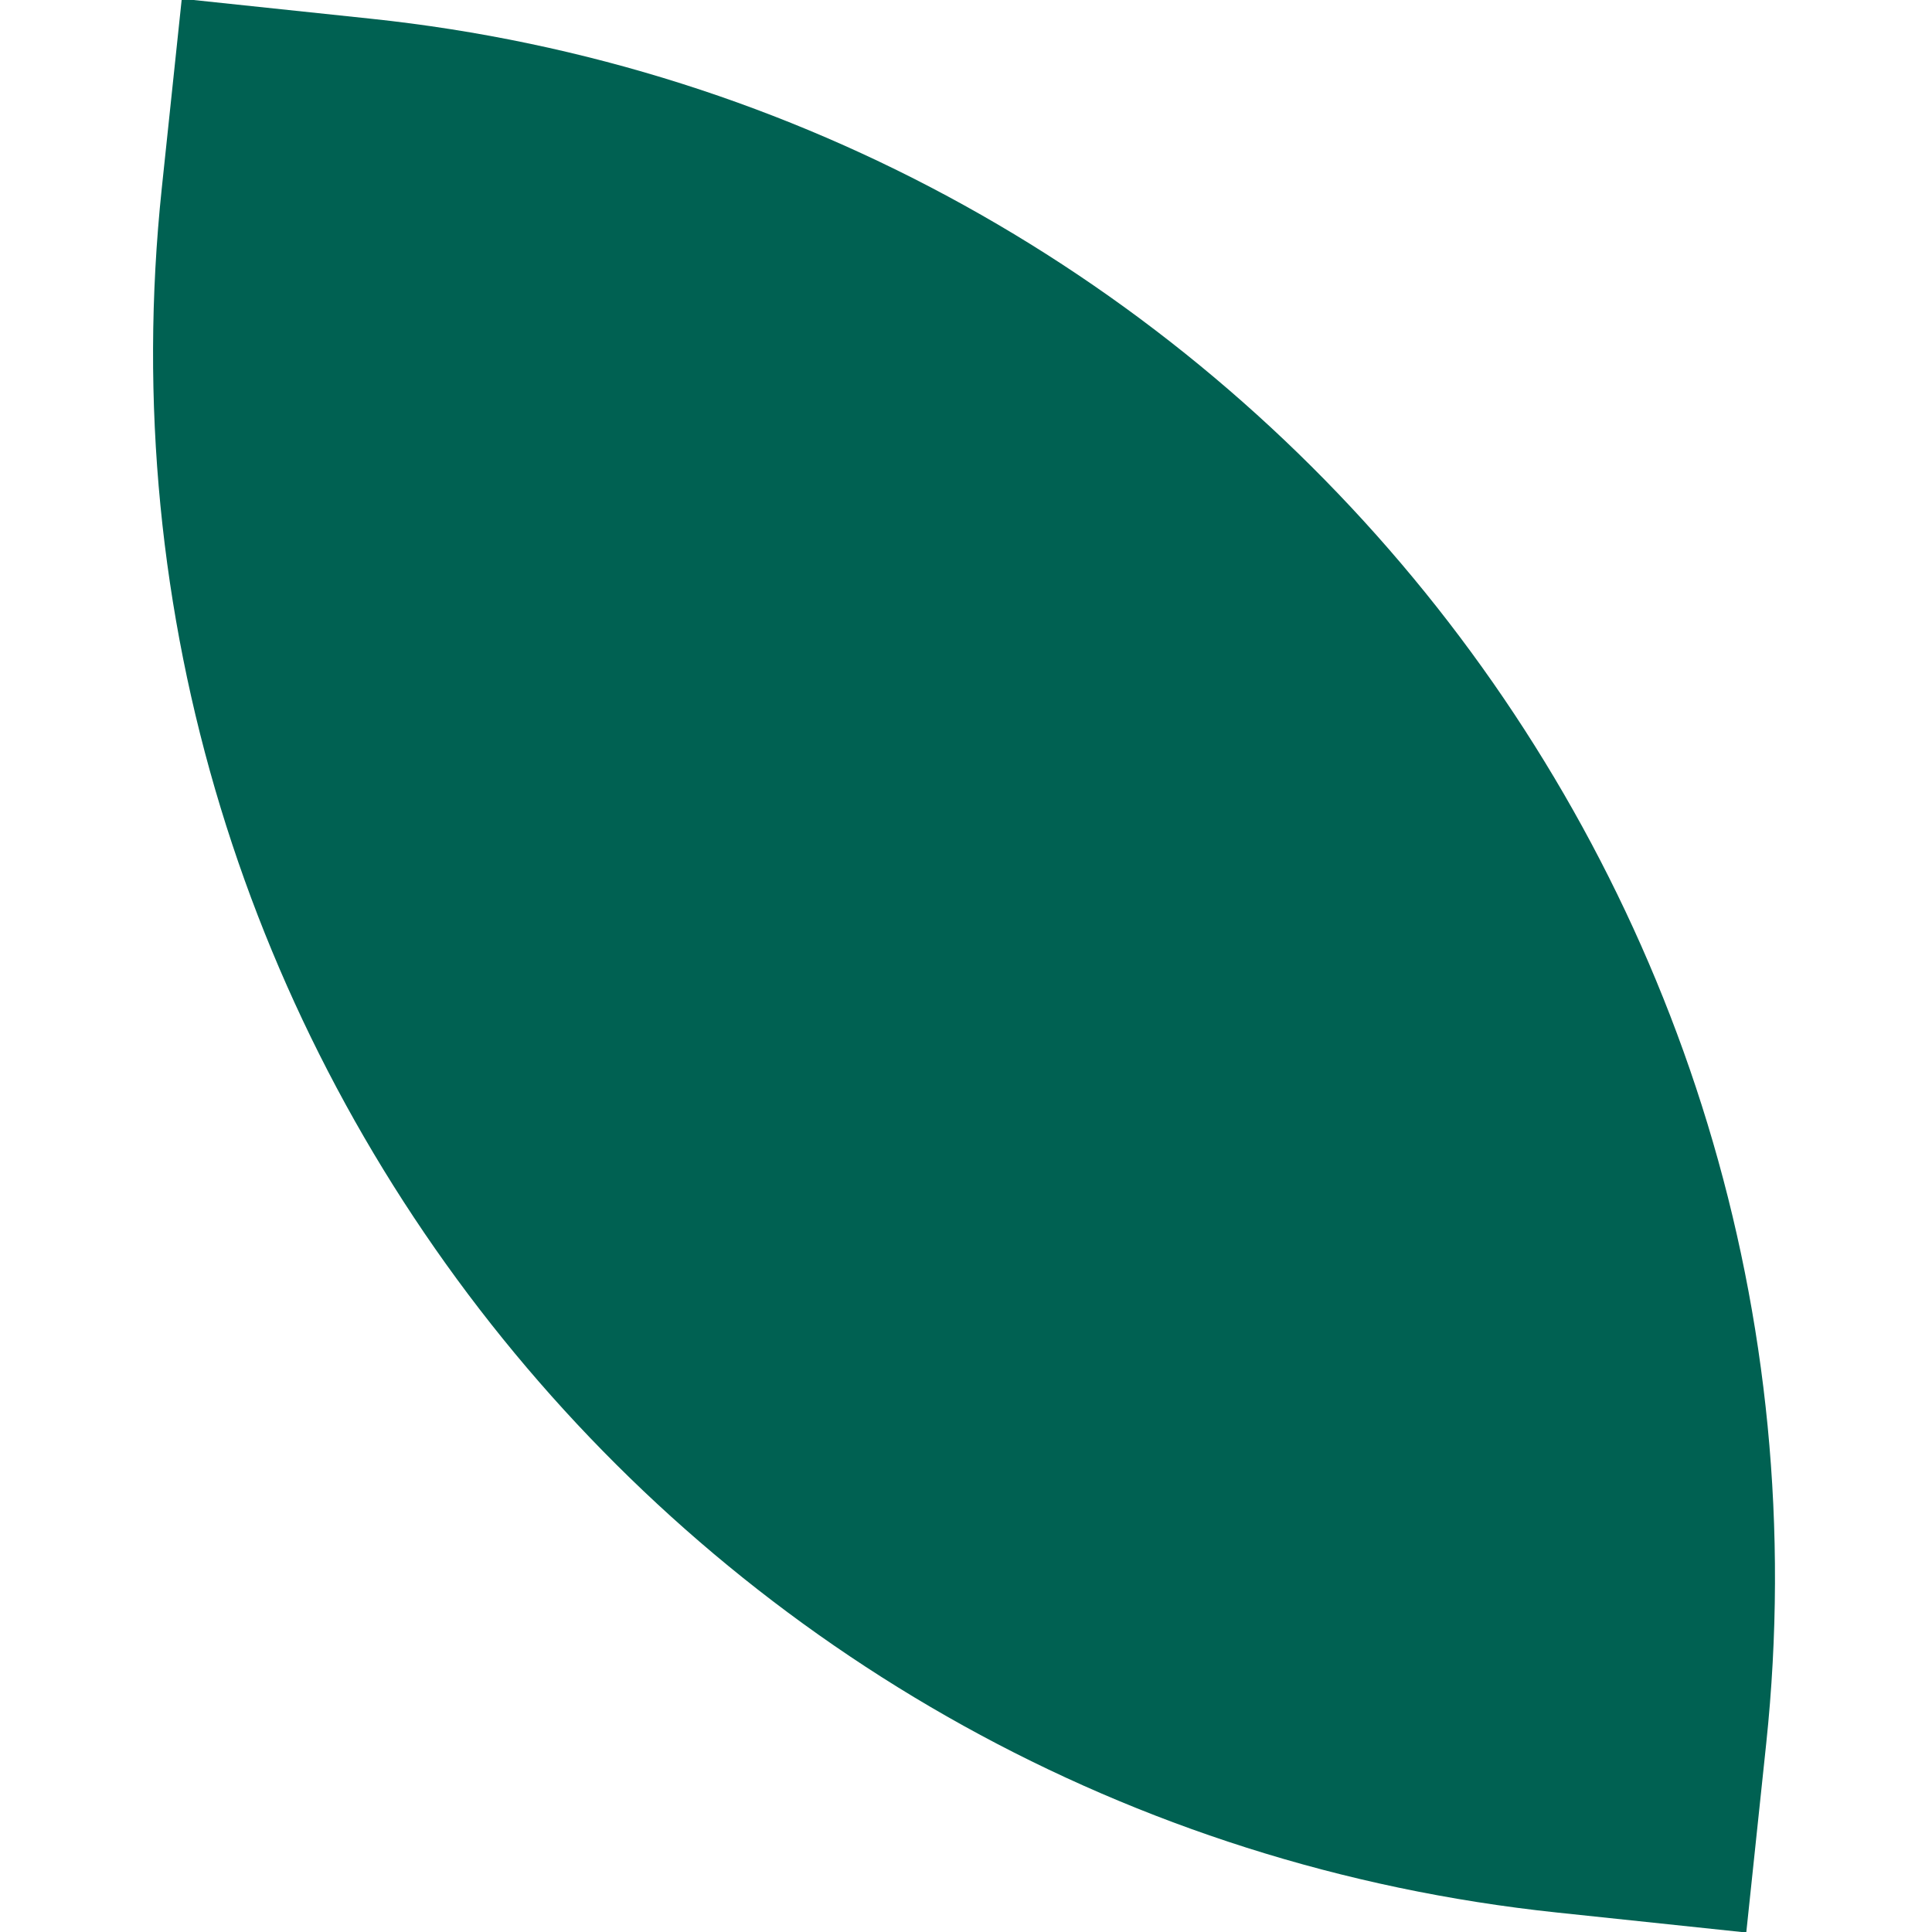 <svg xmlns="http://www.w3.org/2000/svg" width="212.334" height="212.344" viewBox="0 0 212.334 212.344">
  <path id="Path_152" data-name="Path 152" d="M256.885,181.147c-95.019,0-172.309,77.3-172.309,172.306v20.891h20.9c95.017,0,172.306-77.3,172.306-172.309V181.147Z" transform="matrix(-0.105, 0.995, -0.995, -0.105, 401.33, -44.983)" fill="#006152"/>
</svg>

